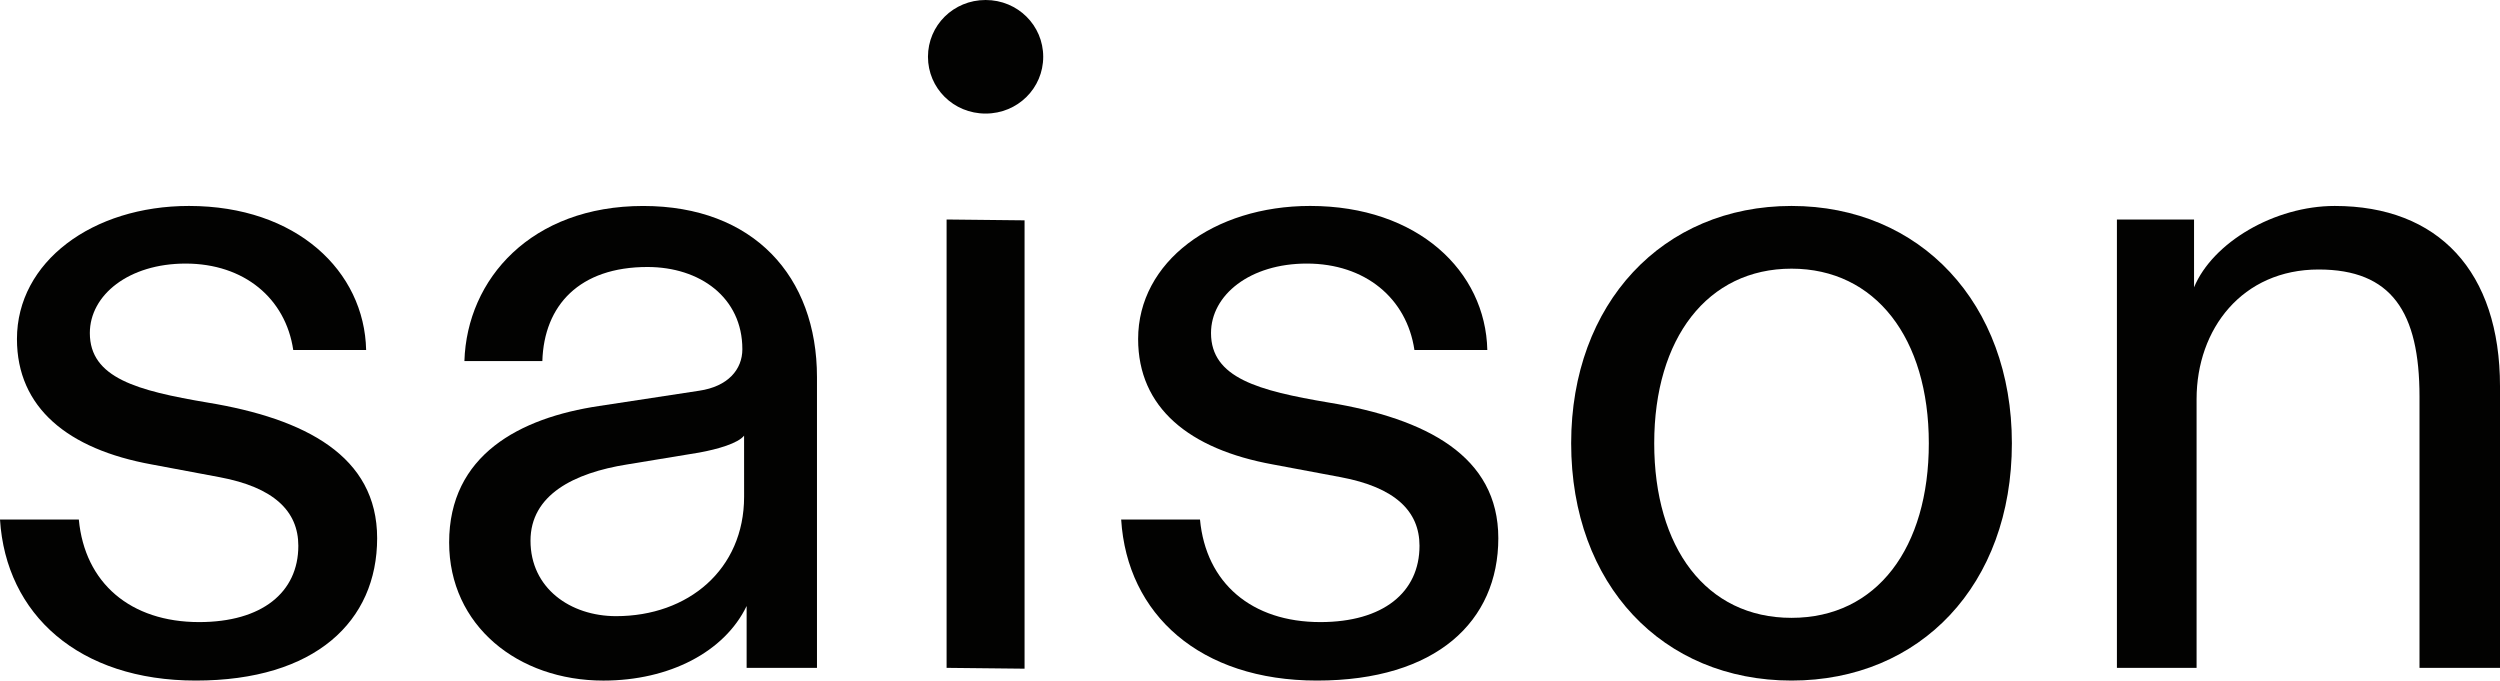 <svg id="Layer_1" data-name="Layer 1" xmlns="http://www.w3.org/2000/svg" viewBox="0 0 5000 1361.13"><defs><style>.cls-1{fill:#020201;}</style></defs><title>logo-saison-paris</title><path class="cls-1" d="M391.57,1361.13c-233.91,0-379.68-132.22-391.57-322.06H157.66c11.86,127.12,103.4,205.1,240.69,205.1,125.42,0,198.32-59.33,198.32-152.56,0-69.5-49.15-117-157.63-137.29L303.43,928.89C135.61,898.38,33.91,815.32,33.91,678,33.91,523.76,184.76,411.9,378,411.9c215.27,0,350.88,130.52,354.28,288.15H586.51c-15.26-103.39-98.32-172.9-215.29-172.9-113.56,0-191.54,62.73-191.54,139,0,89.84,94.92,115.26,235.61,139,195,32.2,339,106.79,339,271.2C754.31,1242.47,630.58,1361.13,391.57,1361.13Z" transform="translate(0 0)"/><path class="cls-1" d="M1493.26,1335.7V1212c-44.07,91.53-154.26,149.17-286.47,149.17-171.19,0-308.51-110.18-308.51-276.29,0-174.6,140.7-249.18,300-272.91l200-30.51c57.64-8.48,86.44-42.38,86.44-83.06,0-103.4-84.73-164.42-189.84-164.42-135.61,0-206.78,76.27-210.18,188.15H928.81c5.08-164.42,133.91-310.19,357.64-310.19,220.37,0,347.5,140.68,347.5,342.39V1335.7Zm-5.09-464.44c-11.86,15.25-52.55,27.12-89.84,33.9l-144.07,23.73c-106.8,17-193.24,61-193.24,152.56,0,94.92,79.66,150.85,171.2,150.85,144.07,0,256-93.22,256-239Z" transform="translate(0 0)"/><path class="cls-1" d="M1971.19,0c64.39,0,115.24,50.85,115.24,113.56s-50.85,113.57-115.24,113.57-115.26-50.85-115.26-113.57S1906.78,0,1971.19,0Zm-78,1335.7V439l155.94,1.68v896.69Z" transform="translate(0 0)"/><path class="cls-1" d="M2633.91,1361.13c-233.91,0-379.68-132.22-391.57-322.06H2400c11.86,127.12,103.4,205.1,240.69,205.1,125.43,0,198.32-59.33,198.32-152.56,0-69.5-49.15-117-157.63-137.29l-135.61-25.43C2378,898.38,2276.25,815.32,2276.25,678c0-154.26,150.85-266.12,344.1-266.12,215.26,0,350.87,130.52,354.28,288.15H2828.85c-15.26-103.39-98.32-172.9-215.29-172.9-113.56,0-191.54,62.73-191.54,139,0,89.84,94.92,115.26,235.61,139,194.95,32.2,339,106.79,339,271.2C2996.65,1242.47,2872.92,1361.13,2633.91,1361.13Z" transform="translate(0 0)"/><path class="cls-1" d="M3142.33,886.51c0-279.69,183.06-474.61,440.71-474.61s440.72,194.92,440.72,474.61c0,283.08-183.06,474.62-440.72,474.62S3142.33,1169.59,3142.33,886.51Zm715.31,0c0-210.18-106.78-349.18-274.6-349.18s-274.6,139-274.6,349.18c0,208.49,103.41,349.18,274.6,349.18S3857.64,1095,3857.64,886.51Z" transform="translate(0 0)"/><path class="cls-1" d="M5000,1335.7H4839V793.28C4839,623.78,4783,539,4637.26,539c-152.55,0-244.09,118.64-244.09,259.33V1335.7H4233.83V439h154.26V574.63c37.28-89.84,161-162.73,281.38-162.73,206.78,0,330.53,130.52,330.53,361Z" transform="translate(0 0)"/></svg>
